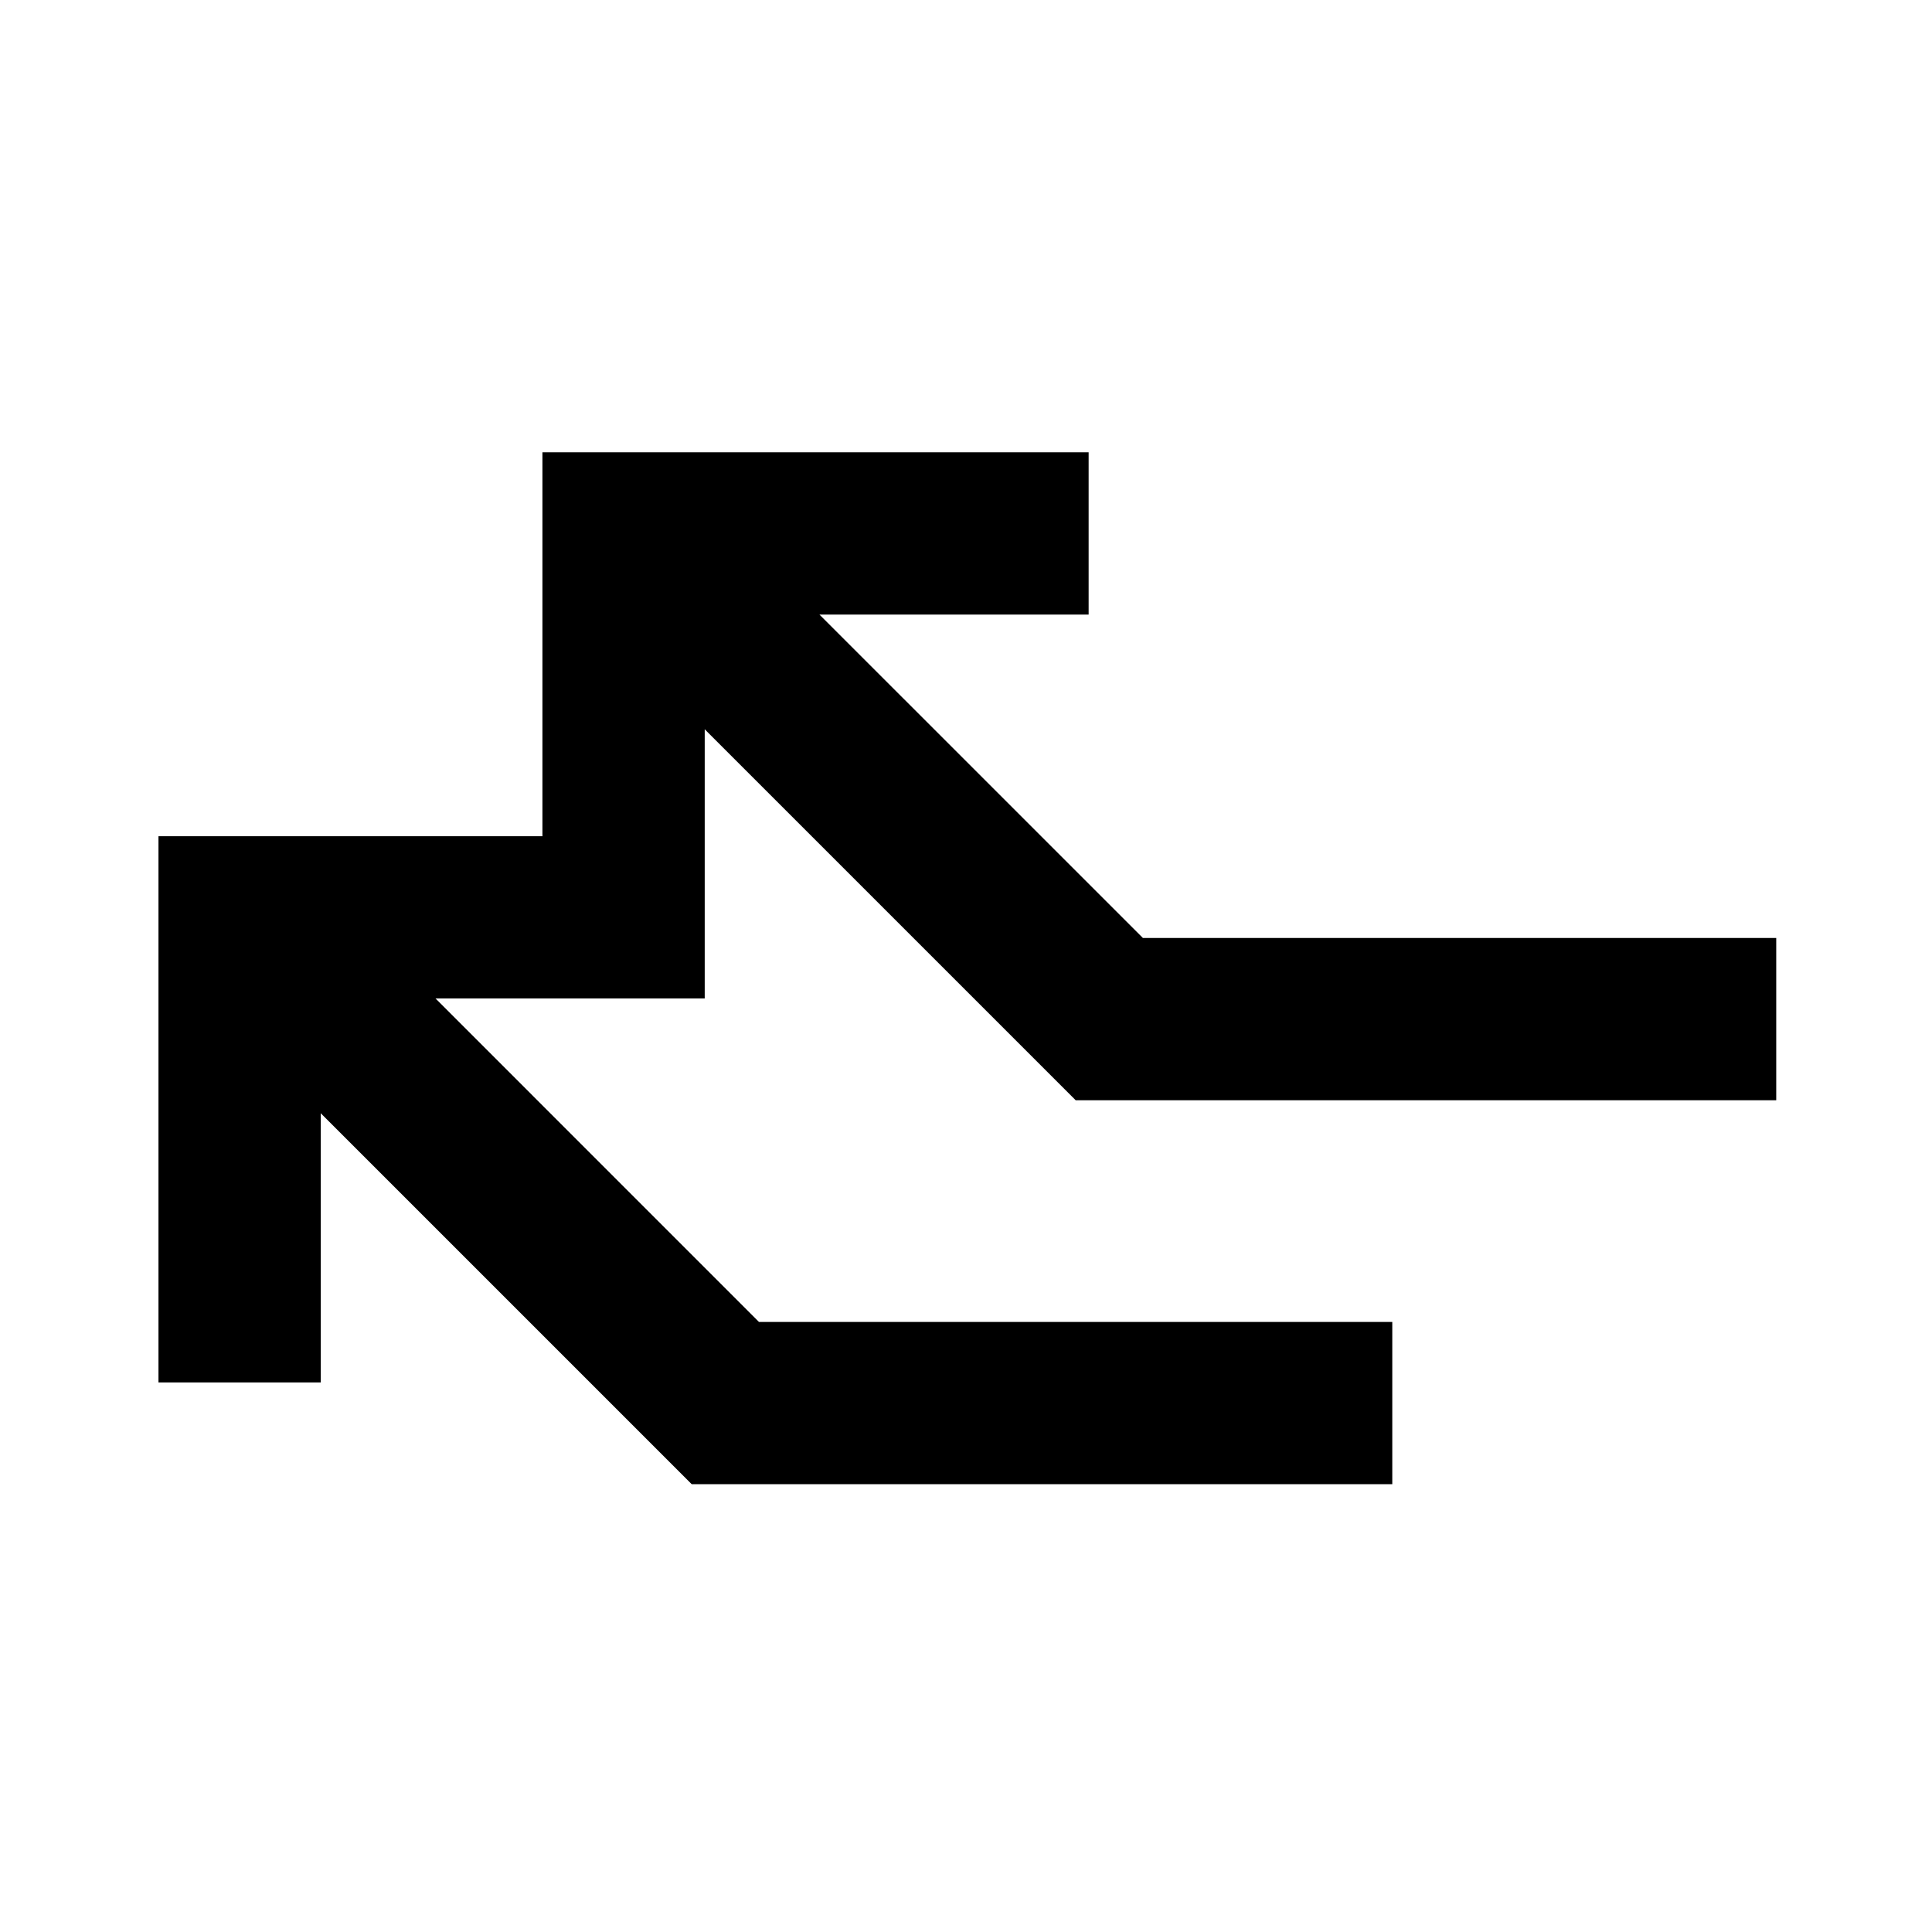 <?xml version="1.0" encoding="UTF-8"?>
<!-- Uploaded to: ICON Repo, www.svgrepo.com, Generator: ICON Repo Mixer Tools -->
<svg fill="#000000" width="800px" height="800px" version="1.1" viewBox="144 144 512 512" xmlns="http://www.w3.org/2000/svg">
 <path d="m287.75 263.86h144.75v43.004h-71.34l85.719 85.711h167.84v43.004h-185.65l-98.312-98.309v71.336h-43-28.34l85.711 85.719h167.84v43h-185.66l-98.309-98.309v71.34h-43.004v-144.75h101.75v-101.75z"/>
</svg>